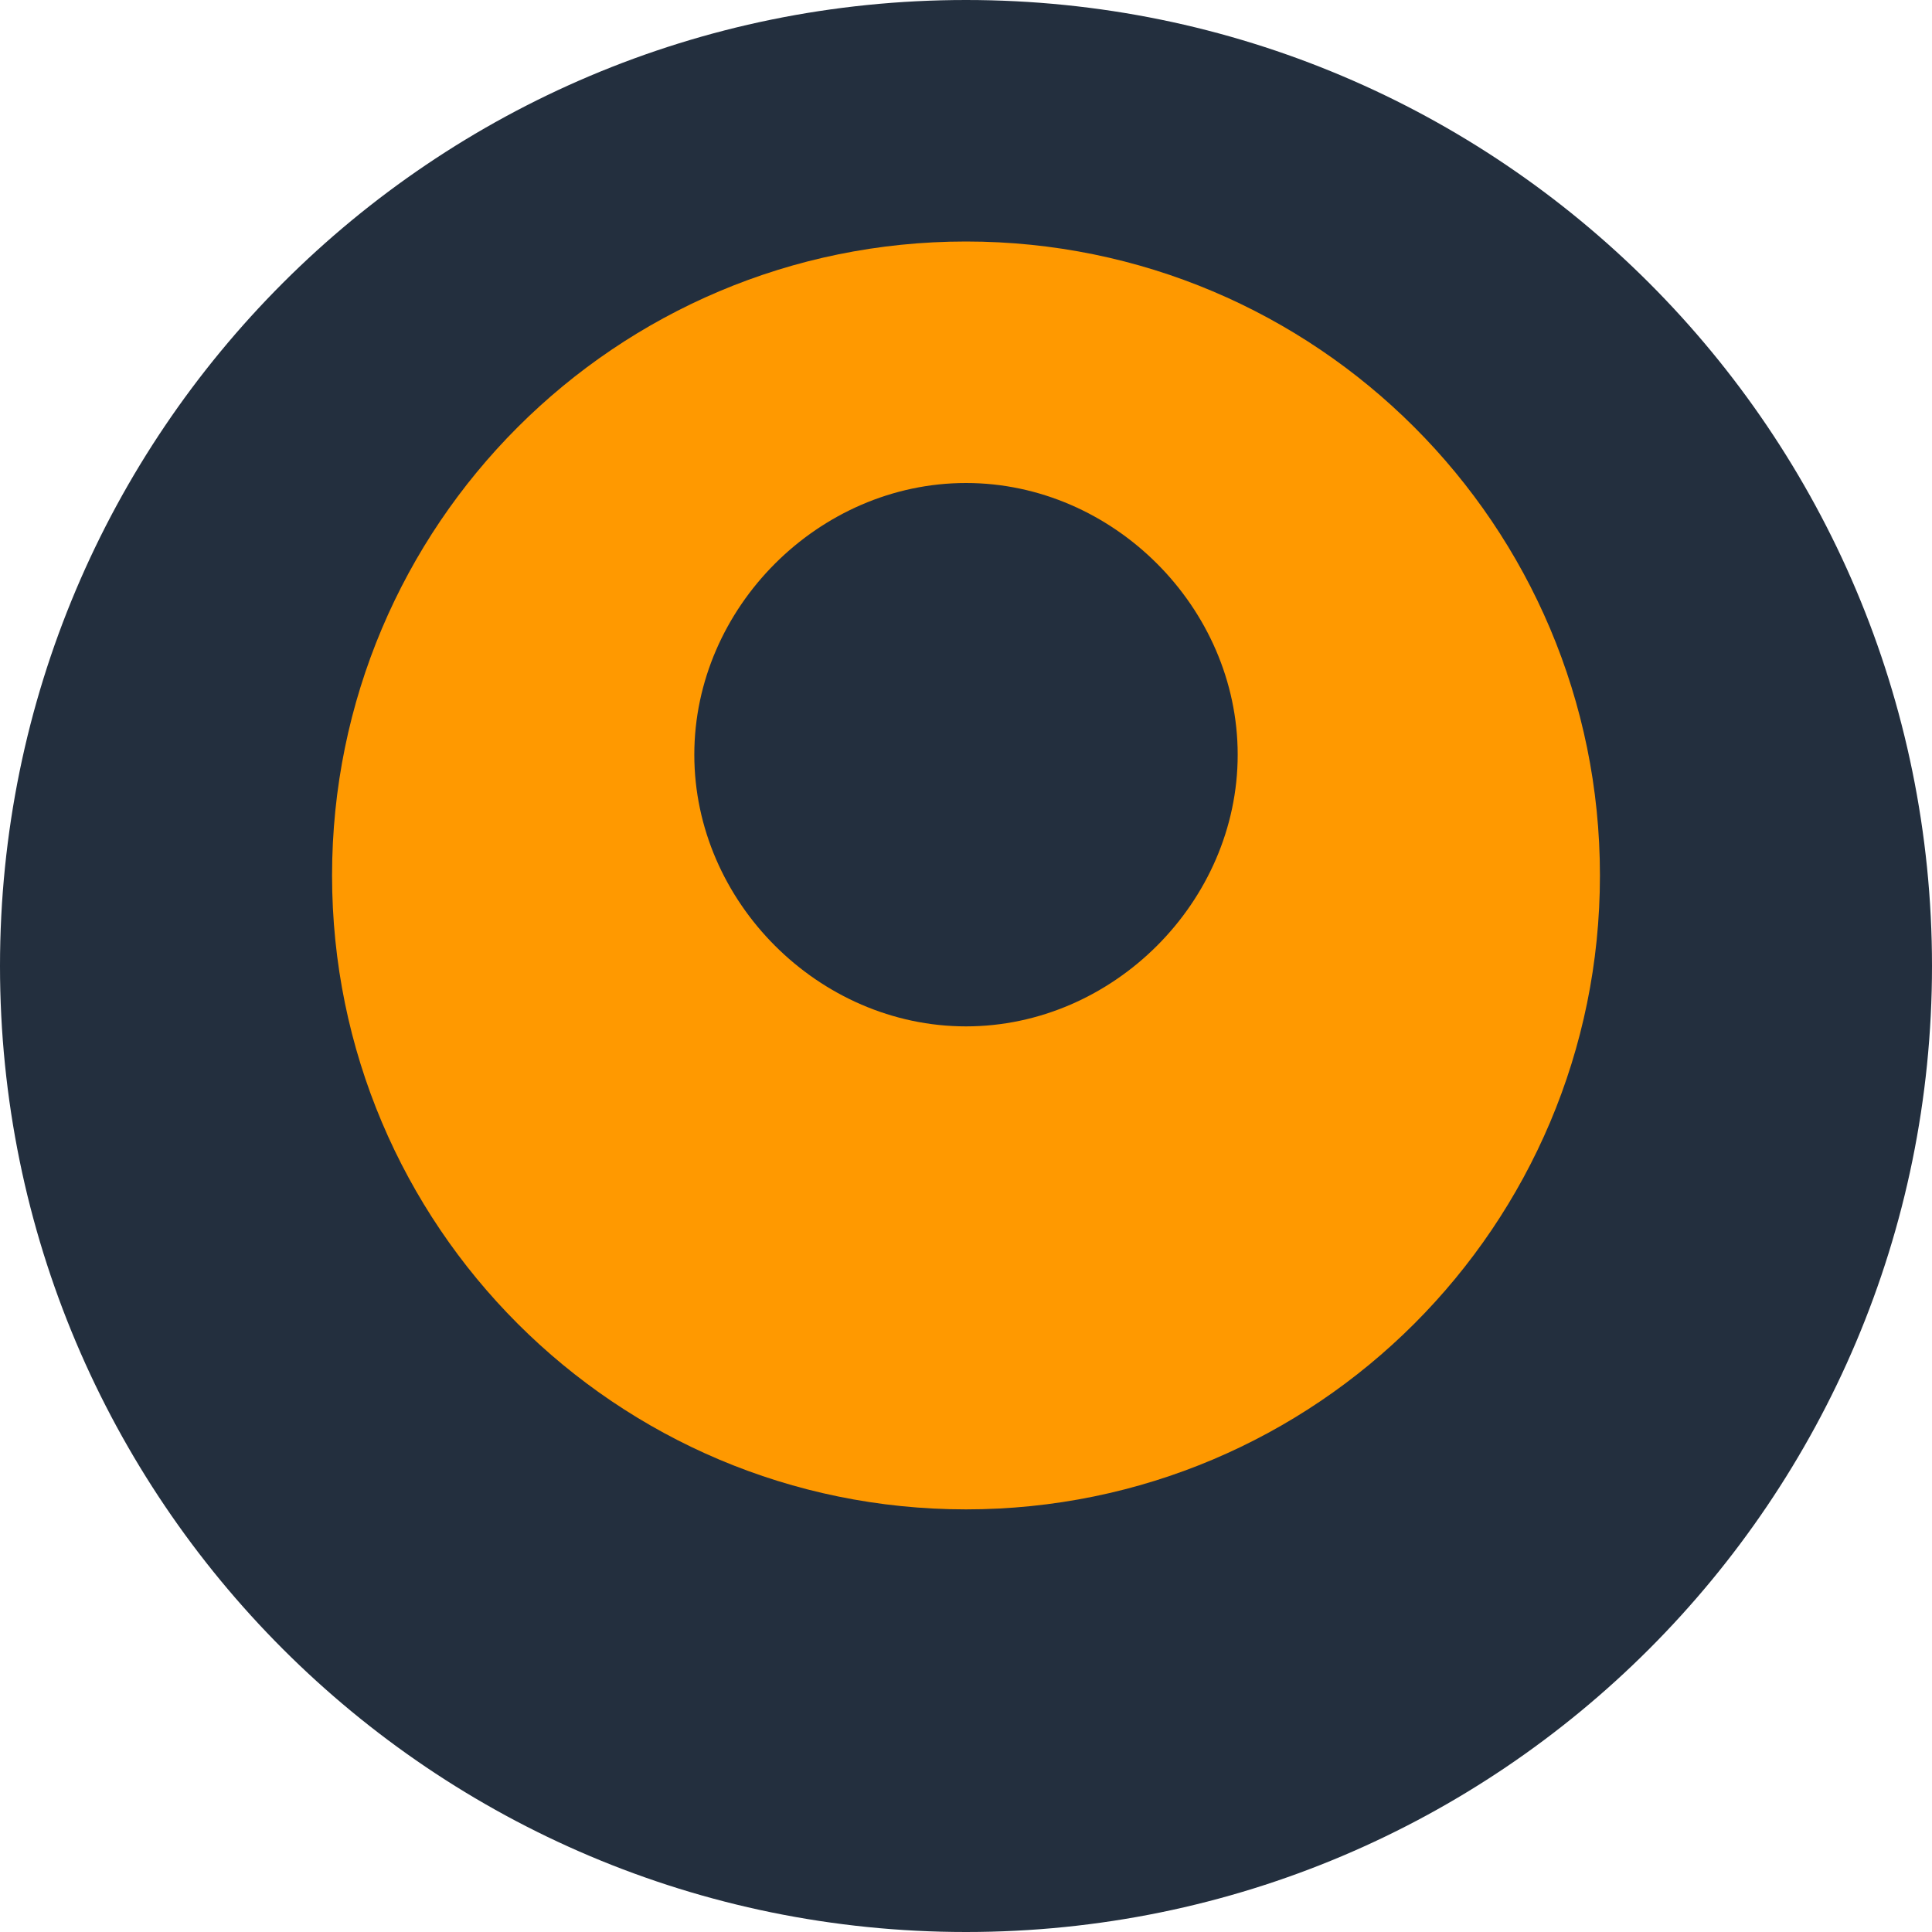 <?xml version="1.0" encoding="UTF-8"?>
<svg width="256px" height="256px" viewBox="0 0 256 256" version="1.1" xmlns="http://www.w3.org/2000/svg">
    <g stroke="none" stroke-width="1" fill="none" fill-rule="evenodd">
        <path d="M128,0 C198.7,0 256,57.3 256,128 C256,198.7 198.7,256 128,256 C57.3,256 0,198.7 0,128 C0,57.3 57.3,0 128,0 Z" fill="#232F3E"/>
        <path d="M128,32 C174.4,32 212,69.6 212,116 C212,162.4 174.4,200 128,200 C81.6,200 44,162.4 44,116 C44,69.6 81.6,32 128,32 Z" fill="#FF9900"/>
        <path d="M128,64 C147.5,64 164,80.5 164,100 C164,119.5 147.5,136 128,136 C108.5,136 92,119.5 92,100 C92,80.5 108.5,64 128,64 Z" fill="#232F3E"/>
    </g>
</svg> 